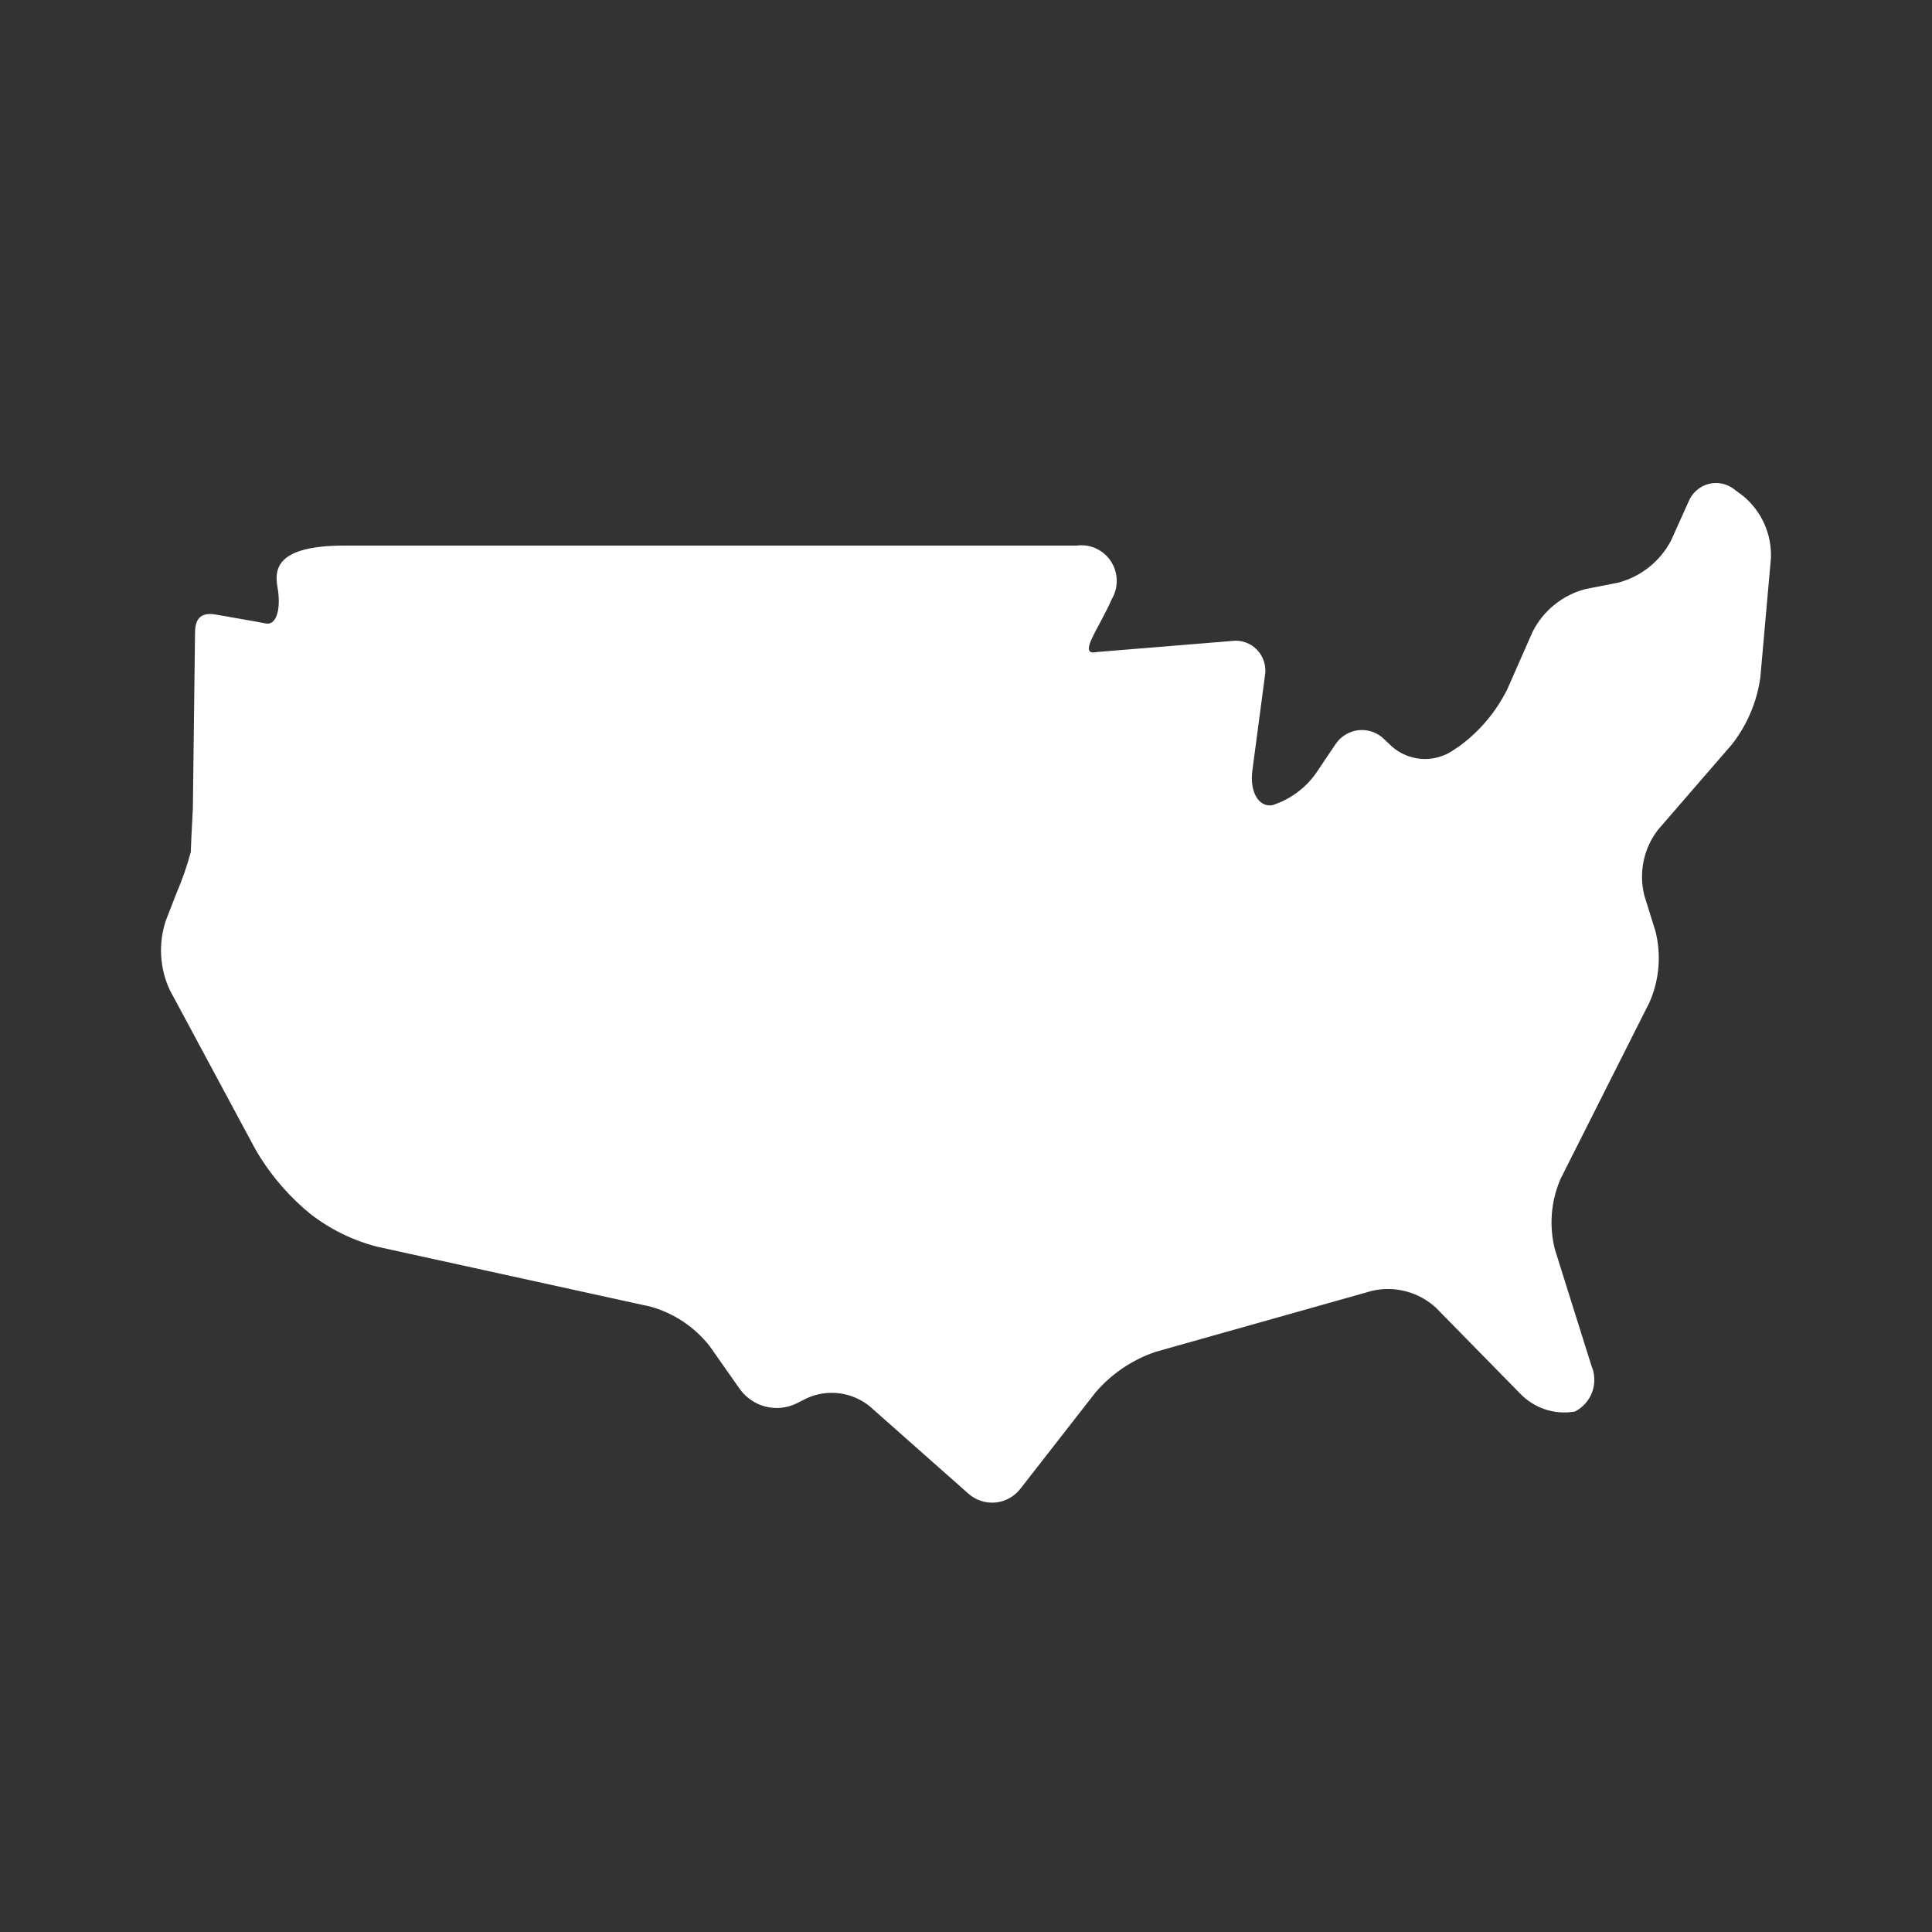 <?xml version="1.0" encoding="UTF-8" standalone="no"?>
<svg
   width="64"
   height="64"
   viewBox="0 0 64 64"
   fill="none"
   version="1.1"
   id="svg1"
   xmlns="http://www.w3.org/2000/svg"
   xmlns:svg="http://www.w3.org/2000/svg">
  <rect x="0" y="0" width="64" height="64" fill="#333333" stroke="none"/>
  <defs
     id="defs1" />
  <path
     d="M11.413 18.073H35.67C35.888 18.044 36.11 18.078 36.309 18.17C36.509 18.262 36.679 18.408 36.8 18.593C36.921 18.778 36.987 18.993 36.993 19.214C36.998 19.436 36.942 19.654 36.83 19.844C36.407 20.82 35.674 21.739 36.332 21.599L40.807 21.233C40.961 21.212 41.117 21.229 41.263 21.281C41.41 21.333 41.542 21.419 41.648 21.533C41.755 21.646 41.833 21.784 41.877 21.934C41.921 22.084 41.929 22.242 41.901 22.396L41.486 25.529C41.395 26.223 41.688 26.741 42.14 26.675C42.77 26.477 43.311 26.062 43.669 25.503L44.229 24.67C44.314 24.537 44.428 24.424 44.562 24.341C44.695 24.258 44.846 24.206 45.002 24.189C45.158 24.172 45.317 24.191 45.465 24.243C45.613 24.296 45.748 24.381 45.859 24.493L46.108 24.729C46.377 24.965 46.713 25.108 47.067 25.137C47.422 25.167 47.777 25.081 48.08 24.893L48.37 24.698C49.031 24.208 49.568 23.566 49.934 22.825L50.769 20.93C50.945 20.581 51.192 20.275 51.495 20.03C51.798 19.786 52.149 19.61 52.525 19.513L53.605 19.301C53.979 19.203 54.328 19.028 54.631 18.785C54.933 18.543 55.182 18.24 55.361 17.895L55.931 16.628C55.988 16.483 56.078 16.353 56.194 16.249C56.31 16.145 56.449 16.071 56.599 16.032C56.749 15.992 56.906 15.99 57.057 16.023C57.209 16.057 57.35 16.127 57.47 16.226L57.766 16.448C58.059 16.695 58.292 17.007 58.448 17.359C58.604 17.71 58.678 18.094 58.665 18.479L58.314 22.435C58.202 23.25 57.875 24.02 57.367 24.665L54.923 27.488C54.689 27.792 54.526 28.146 54.447 28.523C54.369 28.9 54.377 29.291 54.47 29.664L54.839 30.846C55.037 31.63 54.968 32.459 54.644 33.199L51.699 39.044C51.376 39.784 51.309 40.612 51.51 41.395L52.718 45.24C52.837 45.516 52.846 45.828 52.744 46.111C52.642 46.393 52.435 46.626 52.168 46.76C51.839 46.817 51.501 46.792 51.184 46.687C50.867 46.581 50.58 46.399 50.349 46.156L47.569 43.322C47.289 43.064 46.951 42.878 46.584 42.78C46.217 42.681 45.832 42.674 45.462 42.757L38.292 44.778C37.518 45.037 36.827 45.502 36.292 46.124L33.806 49.312C33.706 49.442 33.58 49.55 33.437 49.629C33.294 49.709 33.136 49.758 32.974 49.773C32.811 49.788 32.647 49.769 32.492 49.717C32.337 49.666 32.194 49.582 32.072 49.473L28.805 46.581C28.516 46.349 28.17 46.202 27.804 46.155C27.438 46.109 27.066 46.164 26.729 46.317L26.378 46.494C26.063 46.645 25.706 46.682 25.367 46.597C25.028 46.513 24.729 46.313 24.52 46.032L23.51 44.594C23.01 43.957 22.321 43.498 21.544 43.283L12.482 41.296C11.682 41.088 10.931 40.718 10.277 40.209L10.038 40.007C9.412 39.45 8.878 38.796 8.458 38.069L5.626 32.799C5.289 32.078 5.241 31.253 5.493 30.497L5.845 29.59C6.036 29.148 6.194 28.693 6.319 28.228C6.319 28.131 6.352 27.477 6.389 26.776L6.461 20.956C6.461 20.425 6.723 20.28 7.164 20.361C7.605 20.443 8.393 20.57 8.797 20.652C9.201 20.733 9.304 20.071 9.194 19.464C9.083 18.856 9.146 18.073 11.413 18.073Z"
     fill="white"
     id="path1"
     clip-path="none" />
</svg>
